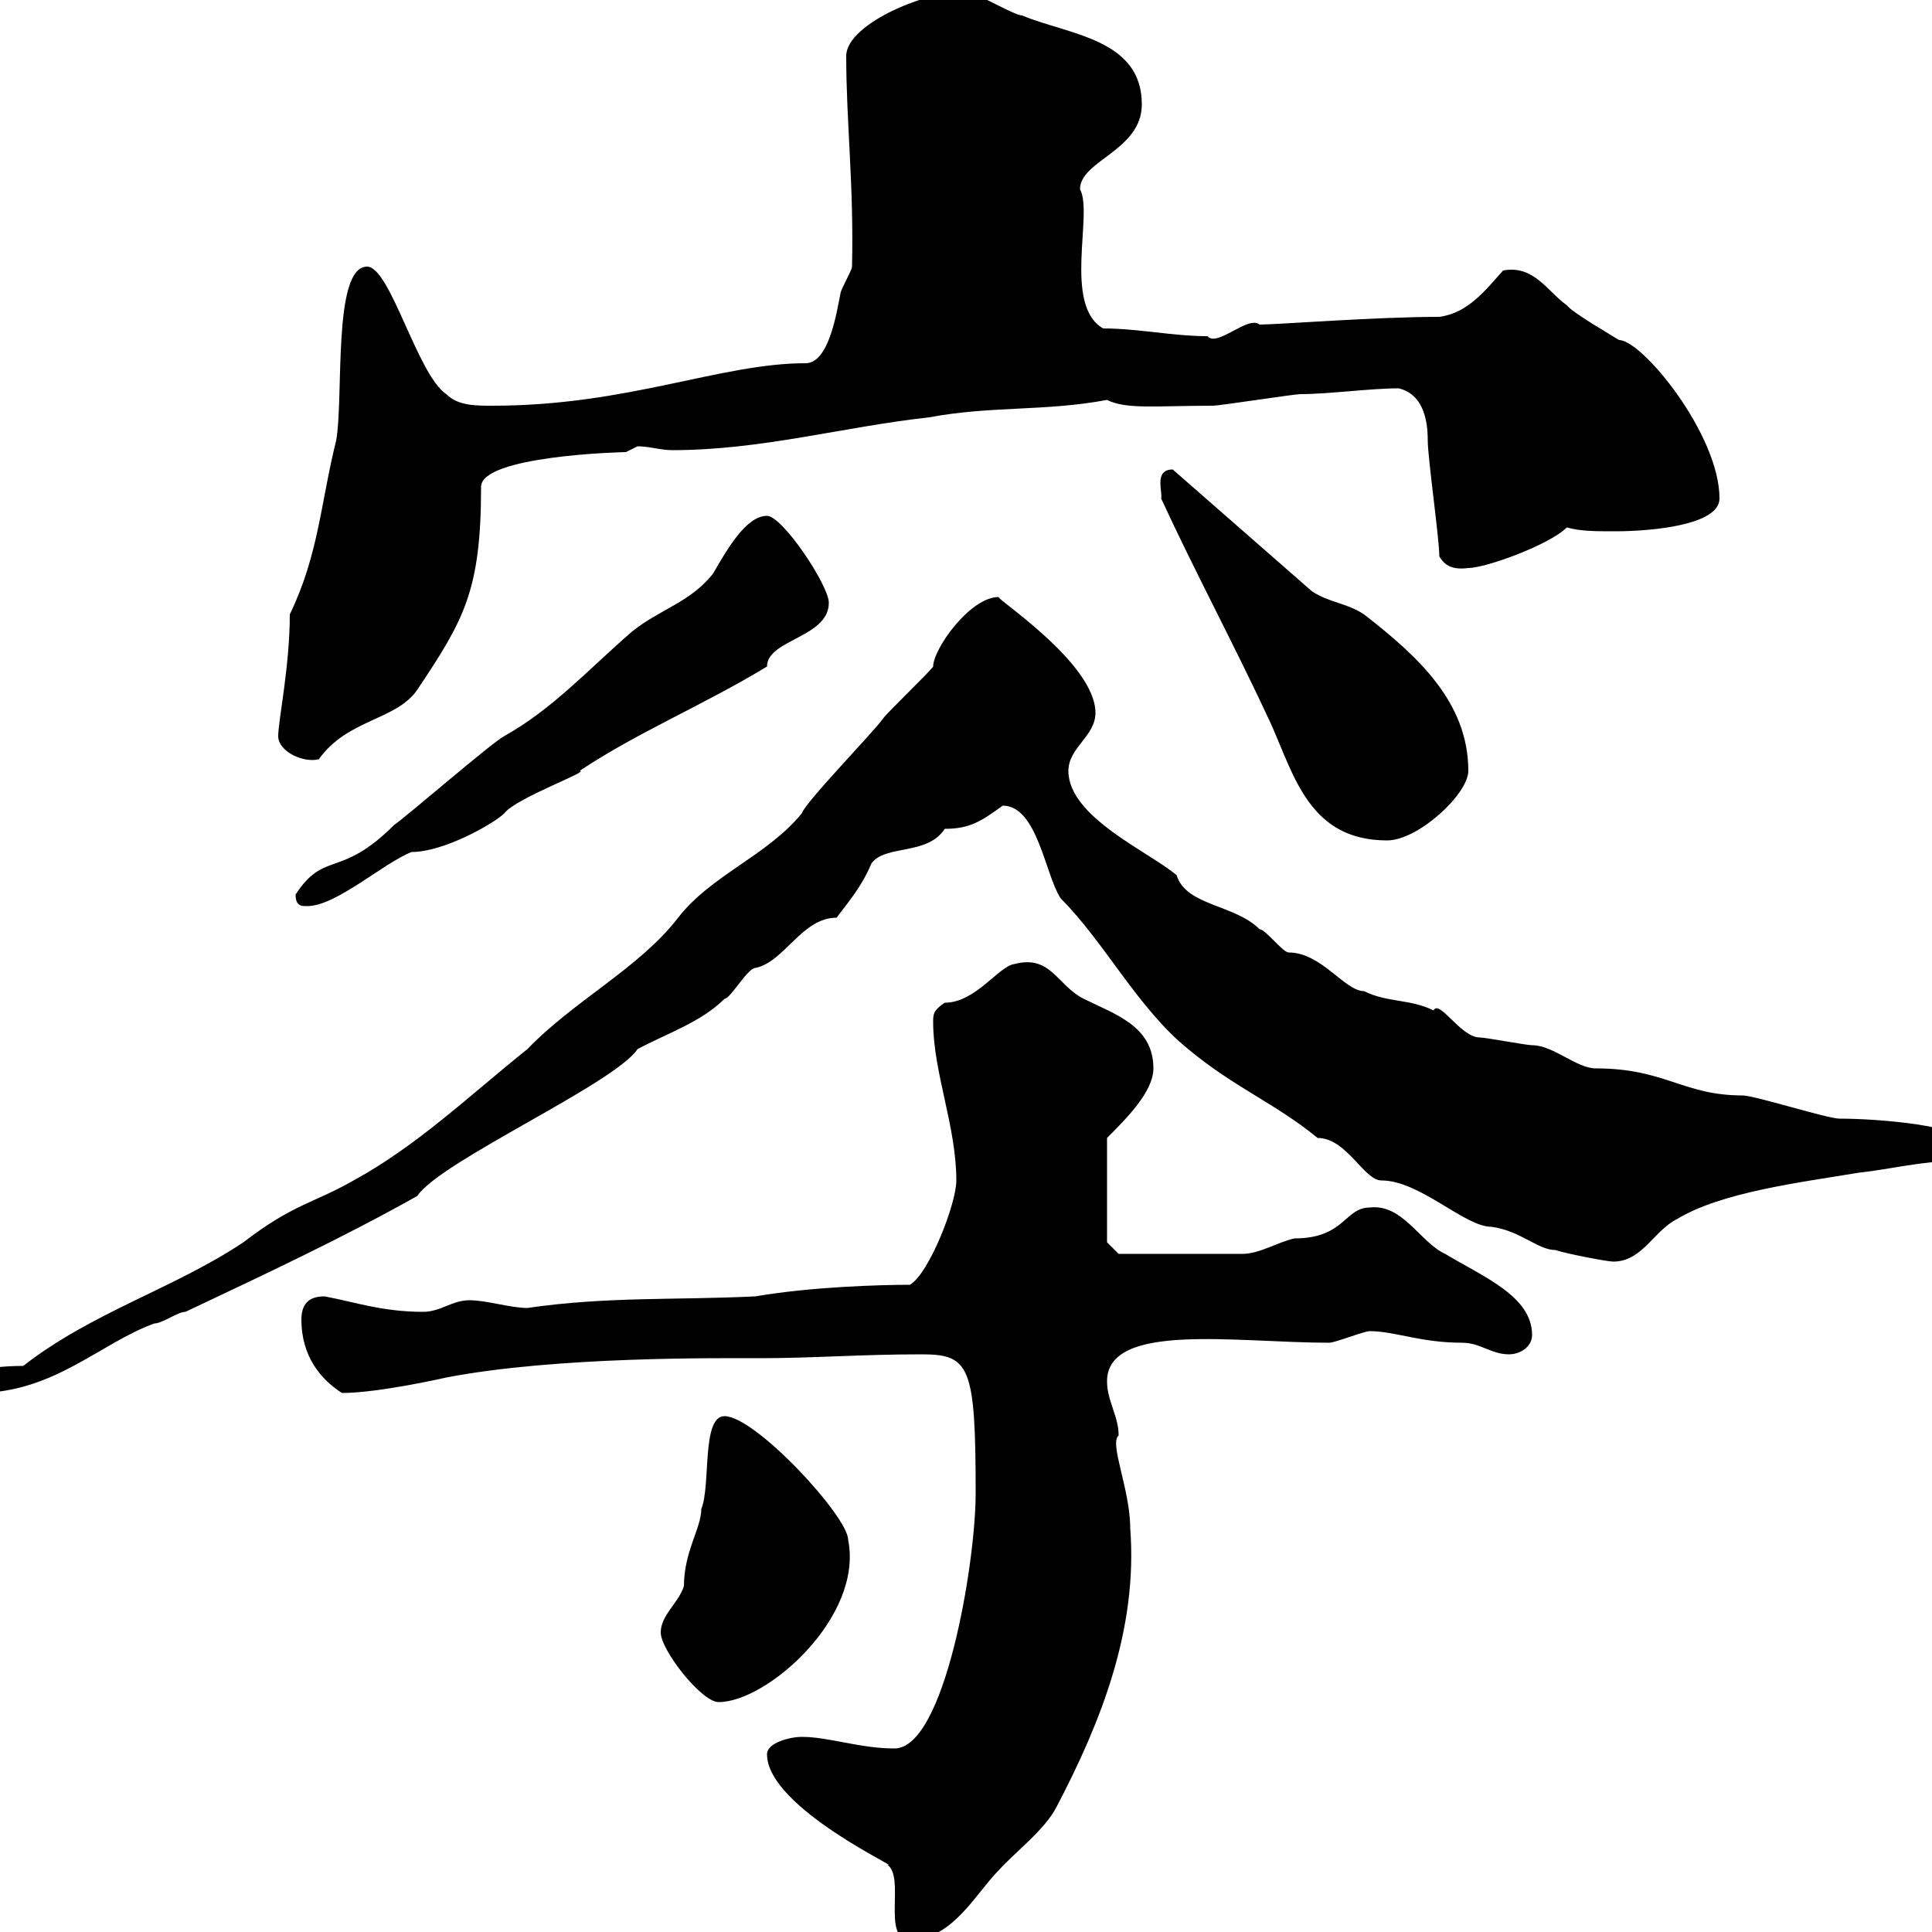 <svg xmlns="http://www.w3.org/2000/svg" xmlns:xlink="http://www.w3.org/1999/xlink" width="300" height="300"><path d="M119.10 272.40C119.10 280.80 141 290.70 137.70 289.50C140.70 291.30 136.80 301.20 141.30 301.20C147.90 301.20 151.50 294 155.10 290.40C157.50 287.70 162.30 284.10 164.10 280.50C171 267.30 176.70 252.90 175.50 237.30C175.50 231.30 172.20 224.10 173.70 222.90C173.70 219.90 171.90 217.50 171.90 214.50C171.90 205.20 192 208.50 206.40 208.50C207.30 208.50 211.80 206.70 212.70 206.70C216.60 206.70 220.50 208.50 227.10 208.50C229.80 208.50 231.60 210.30 234.30 210.30C236.10 210.30 237.90 209.10 237.90 207.30C237.90 201.30 230.40 198.30 224.40 194.70C220.50 192.90 217.80 186.90 212.70 187.50C208.80 187.50 208.80 192.30 201 192.30C198.30 192.90 195.60 194.70 192.90 194.70L173.70 194.70L171.90 192.90L171.90 176.70C174.90 173.70 179.10 169.50 179.10 165.90C179.10 159.30 173.10 157.50 168.30 155.10C164.10 153 163.20 148.20 157.50 149.70C155.10 150 151.50 155.70 146.70 155.70C144.90 156.90 144.90 157.50 144.90 158.70C144.90 166.50 148.50 174.90 148.50 183.30C148.50 186.90 144.30 197.70 141.30 199.50C136.80 199.50 126 199.80 117.30 201.30C105 201.90 94.20 201.30 81.90 203.10C79.20 203.10 75.60 201.90 72.90 201.90C70.20 201.90 68.40 203.70 65.70 203.70C59.40 203.70 55.20 202.20 50.40 201.30C48.60 201.30 46.80 201.90 46.80 204.90C46.80 210.60 49.80 214.20 53.10 216.30C58.80 216.30 69.30 213.90 69.30 213.90C86.40 210.60 111.60 210.90 117.90 210.90C126.30 210.90 133.50 210.30 143.10 210.30C150.60 210.30 151.50 212.10 151.50 231.90C151.50 242.70 146.70 271.50 138.90 271.50C133.50 271.50 128.70 269.70 124.50 269.70C122.70 269.70 119.10 270.60 119.10 272.40ZM102.60 253.50C102.60 256.20 108.90 264.30 111.60 264.30C119.10 264.30 134.10 251.10 131.70 239.10C131.70 235.50 117.30 219.90 112.50 219.90C108.90 219.90 110.40 230.70 108.90 234.30C108.90 237.30 106.20 240.90 106.20 246.30C105.30 249 102.60 250.80 102.60 253.50ZM-4.80 214.50C-4.80 216.30-4.50 215.70-3.60 216.30C8.40 216.30 15.60 208.50 24 205.50C25.20 205.50 27.60 203.70 28.80 203.70C40.20 198.30 53.10 192.30 64.80 185.70C68.40 180.30 95.40 168.30 99 162.90C103.50 160.50 108.90 158.70 112.50 155.10C113.40 155.10 116.10 150.30 117.30 150.30C121.80 149.40 124.50 142.50 129.90 142.50C131.70 140.10 133.80 137.70 135.30 134.10C137.40 131.10 144 132.90 146.70 128.70C150.60 128.70 152.40 127.50 155.70 125.10C161.10 125.10 162.30 135.90 164.70 139.50C171.60 146.40 176.70 156.60 184.50 162.90C191.70 168.90 198 171.30 204.60 176.70C209.10 176.70 211.80 183.30 214.50 183.30C220.50 183.30 227.40 190.50 231.60 190.50C236.10 191.10 238.80 194.10 241.50 194.10C243.30 194.70 249.60 195.90 250.50 195.90C255 195.90 256.80 191.10 260.40 189.30C267.30 185.10 279.60 183.60 288.60 182.10C294 181.50 298.20 180.30 303.60 180.30C304.80 180.30 304.80 178.50 304.80 177.30C304.80 174.90 292.20 173.70 285.60 173.70C283.80 173.70 272.40 170.10 270.60 170.10C261.30 170.10 258.60 165.90 247.80 165.90C244.80 165.90 241.20 162.30 237.90 162.30C237 162.30 230.70 161.10 229.80 161.10C226.80 161.10 223.50 155.10 222.60 156.90C219 155.10 215.40 155.70 211.80 153.90C208.80 153.90 205.20 147.90 200.10 147.90C199.20 147.90 196.50 144.30 195.60 144.30C191.70 140.40 184.20 140.70 182.70 135.90C178.50 132.30 165.90 126.90 165.90 119.70C165.90 116.10 170.10 114.30 170.10 110.70C170.10 102.90 154.20 92.70 155.10 92.70C150.60 92.70 144.90 100.80 144.90 103.50C144.30 104.40 137.70 110.70 137.10 111.60C135.90 113.40 125.10 124.50 124.50 126.30C119.10 132.90 110.40 135.90 105.30 142.50C99.30 150.30 89.10 155.40 81.90 162.90C72.90 170.10 64.80 177.90 54.90 183.30C48.60 186.90 45.60 186.90 37.80 192.90C27 200.10 14.40 203.70 3.60 212.10C0.60 212.10-4.80 212.40-4.80 214.50ZM45.90 138.90C45.90 140.70 46.80 140.70 47.70 140.70C52.20 140.70 59.40 134.10 63.90 132.30C69 132.30 76.80 127.80 78.30 126.30C80.10 123.90 91.80 119.70 90 119.70C99 113.70 109.20 109.50 119.10 103.50C119.10 99.30 128.70 99 128.70 93.60C128.70 90.90 121.50 80.10 119.10 80.10C115.80 80.10 112.80 85.50 110.70 89.10C107.10 93.60 102.60 94.50 98.10 98.10C91.20 104.10 85.80 110.10 78.30 114.30C76.50 115.20 63 126.90 61.20 128.10C52.80 136.50 50.40 132 45.90 138.90ZM180.30 77.40C185.70 89.10 192 100.80 197.40 112.50C201 120.60 203.40 130.50 215.40 130.50C220.20 130.50 228 123.30 228 119.70C228 108.90 219.90 101.70 211.80 95.40C209.10 93.60 206.40 93.60 203.70 91.80C196.50 85.50 189.30 79.20 182.10 72.90C179.10 72.90 180.60 76.50 180.30 77.40ZM43.20 114.30C43.20 116.70 47.10 118.50 49.50 117.90C54 111.60 61.50 111.90 64.80 107.10C72 96.30 74.70 91.80 74.70 75.60C74.70 70.80 96.30 70.20 97.20 70.20C97.20 70.20 99 69.30 99 69.30C100.80 69.30 102.60 69.90 104.40 69.90C118.20 69.90 130.80 66.30 144.30 64.80C153.90 63 162.30 63.90 171.90 62.10C174.90 63.60 179.40 63 188.40 63C189.30 63 201 61.20 201.90 61.20C206.40 61.20 212.70 60.30 217.20 60.30C220.80 61.20 221.70 64.80 221.70 68.40C221.70 71.10 223.50 83.70 223.50 86.40C224.40 87.90 225.60 88.50 228 88.20C230.70 88.20 240.60 84.60 243.30 81.90C245.40 82.50 247.80 82.50 250.80 82.50C256.20 82.50 267 81.60 267 77.40C267 67.50 255 52.80 251.40 52.80C250.50 52.20 244.20 48.60 243.30 47.40C240.30 45.30 238.20 41.10 233.40 42C230.70 45 228 48.60 223.50 49.20C213.60 49.20 198.30 50.40 195.60 50.40C193.80 48.90 189 54 187.50 52.20C182.10 52.20 176.70 51 171.30 51C165 47.40 169.80 33 167.70 29.40C167.70 24.90 177.30 23.40 177.30 16.20C177.30 6 165.90 5.40 158.70 2.40C157.50 2.40 151.50-1.20 150.30-1.20C144.60-1.80 131.40 3.60 131.40 8.70C131.40 18.90 132.60 28.80 132.30 41.40C132.30 42 130.50 45 130.50 45.60C129.90 48.60 128.70 56.40 125.10 56.40C111.90 56.40 97.50 63 76.50 63C73.80 63 71.10 63 69.30 61.20C64.80 58.20 60.60 41.40 57 41.40C51.60 41.40 53.40 61.80 52.20 68.40C49.80 78 49.50 86.10 45 95.40C45 103.50 43.20 111.90 43.20 114.30Z"/></svg>